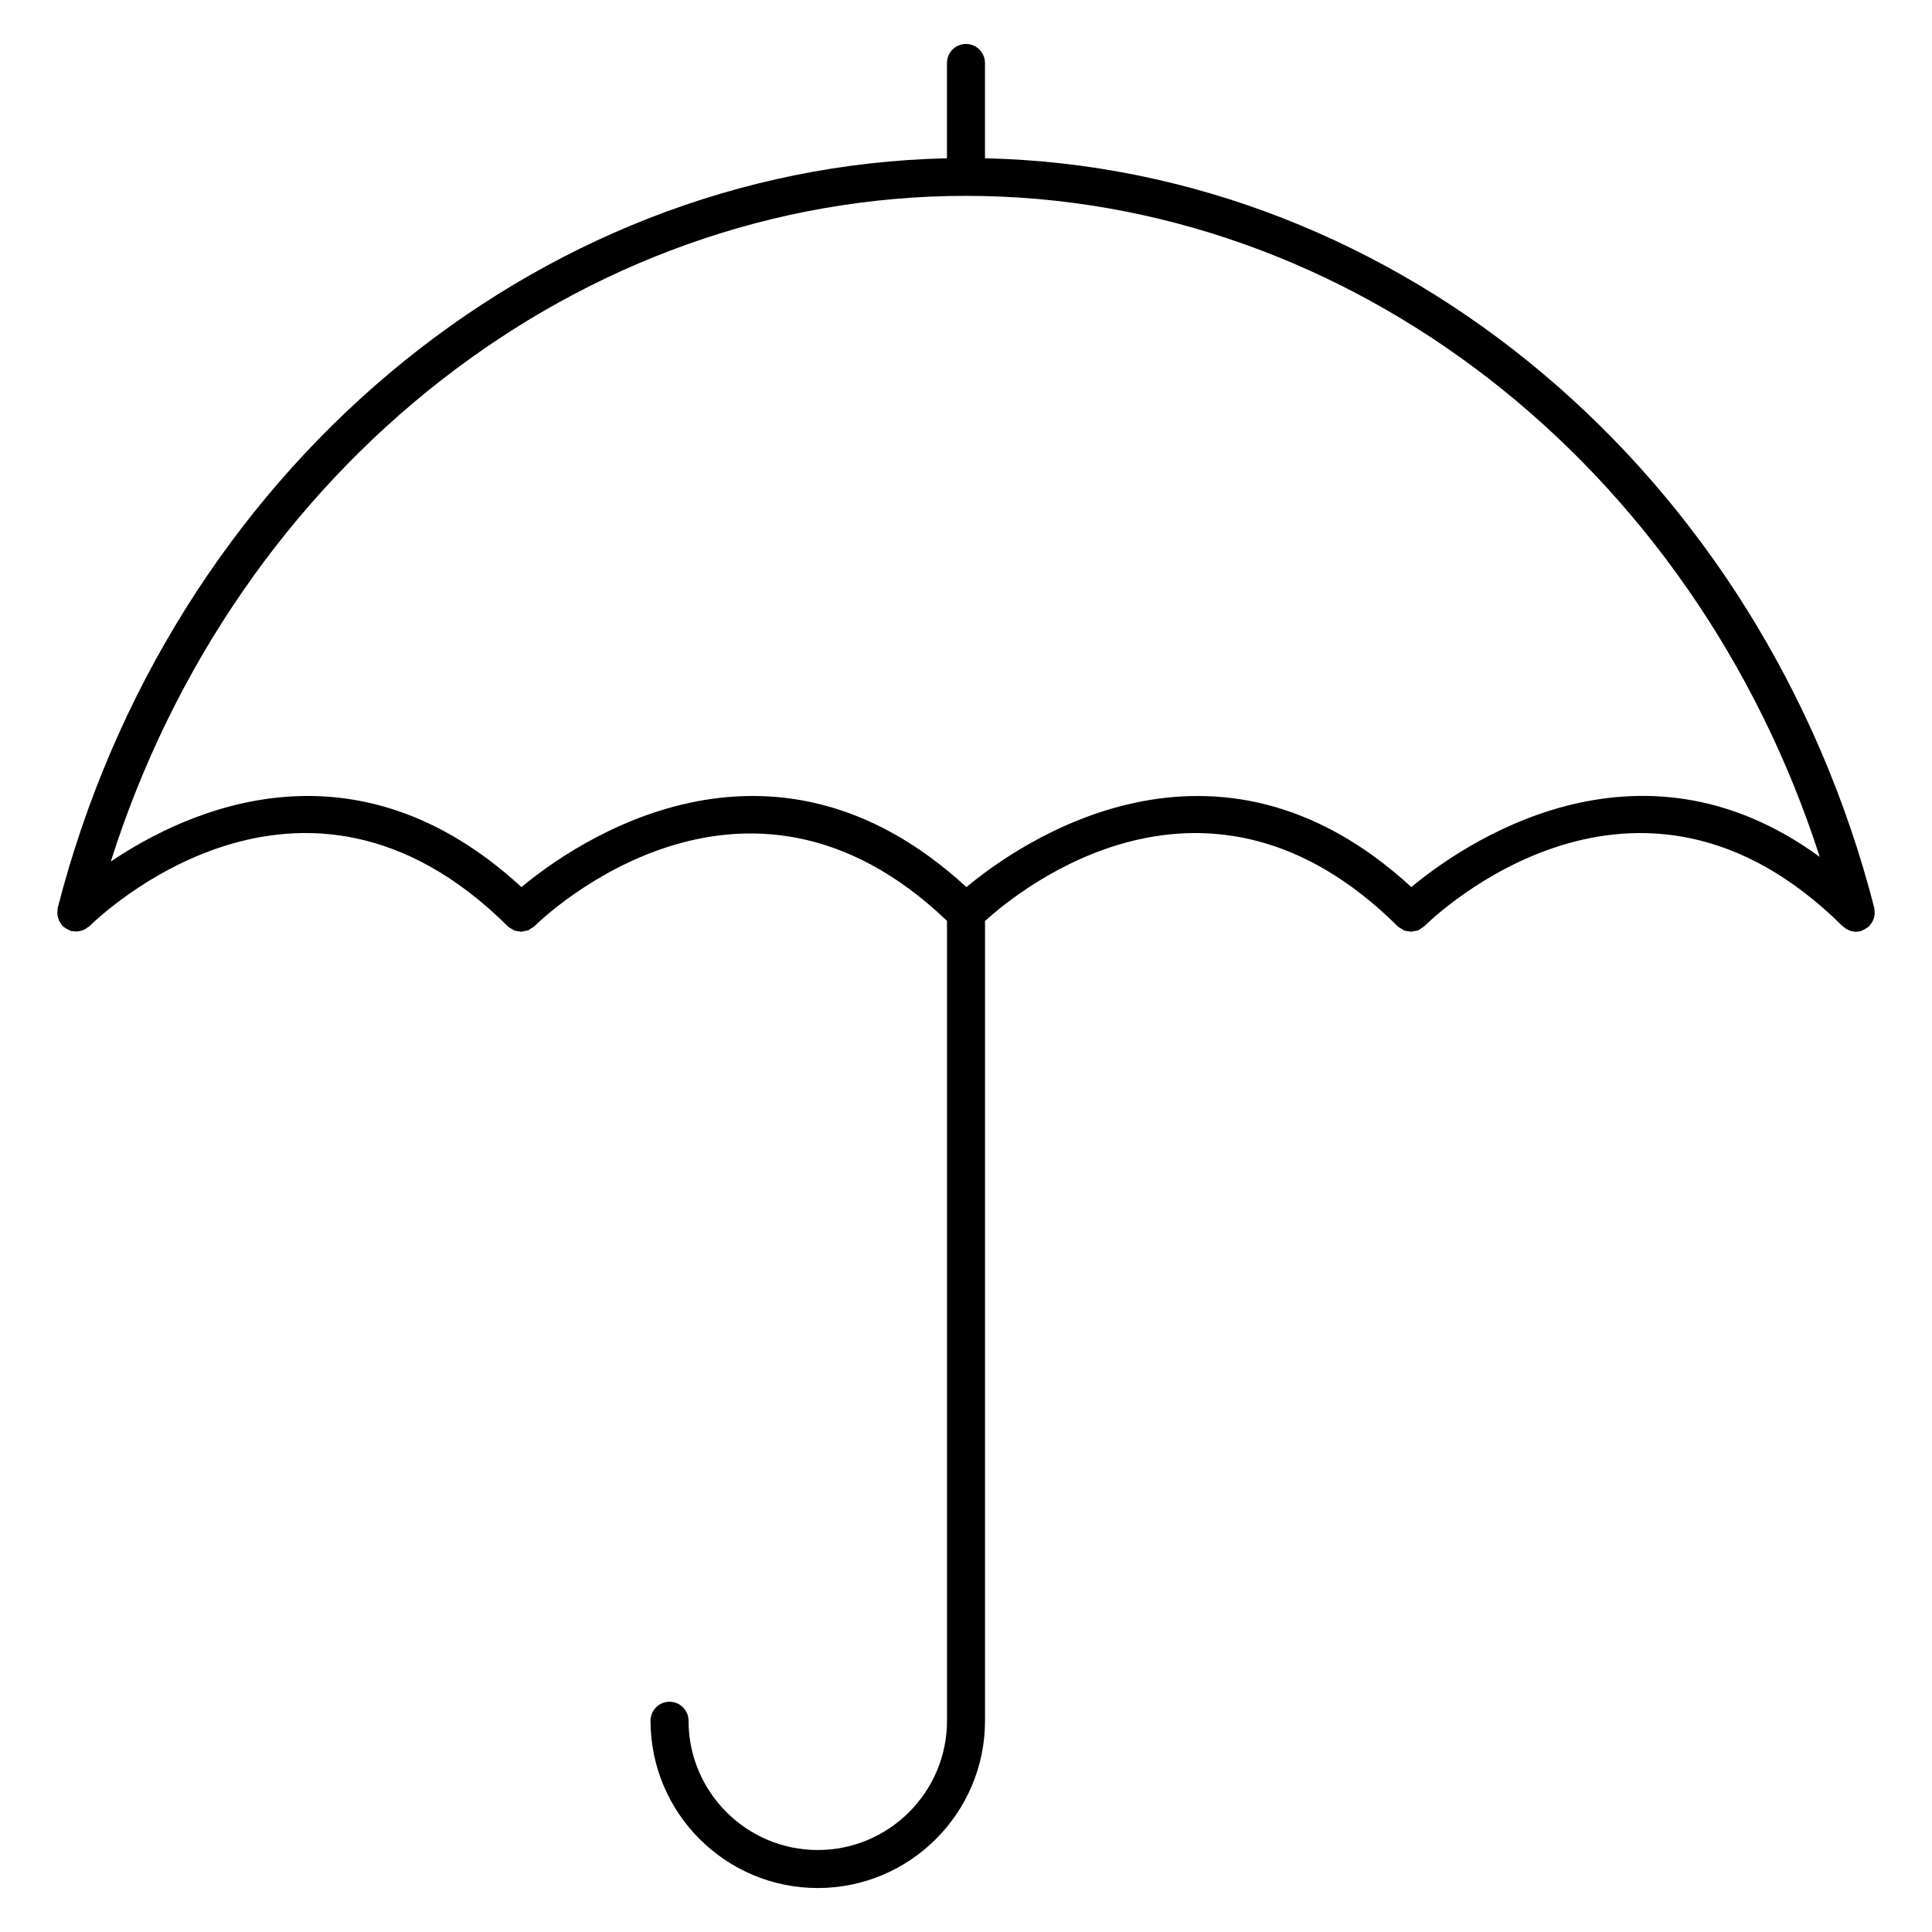<?xml version="1.0" encoding="UTF-8"?>
<!-- The Best Svg Icon site in the world: iconSvg.co, Visit us! https://iconsvg.co -->
<svg fill="#000000" width="800px" height="800px" version="1.1" viewBox="144 144 512 512" xmlns="http://www.w3.org/2000/svg">
 <path d="m640.61 387.21c0.098-0.324 0.16-0.637 0.188-0.977 0.023-0.344-0.004-0.676-0.055-1.02-0.023-0.195 0.02-0.387-0.031-0.586-29.637-115.28-126.12-196.26-235.68-198.68v-25.258c0-2.781-2.258-5.039-5.039-5.039s-5.039 2.258-5.039 5.039v25.258c-109.56 2.418-206.04 83.391-235.66 198.67-0.051 0.203-0.004 0.398-0.031 0.598-0.047 0.348-0.082 0.676-0.051 1.023 0.023 0.328 0.098 0.629 0.18 0.941 0.082 0.309 0.172 0.598 0.316 0.887 0.156 0.316 0.352 0.59 0.57 0.867 0.121 0.156 0.18 0.348 0.324 0.492 0.082 0.082 0.191 0.109 0.277 0.188 0.25 0.223 0.539 0.387 0.836 0.559 0.297 0.172 0.586 0.332 0.902 0.438 0.105 0.035 0.191 0.117 0.301 0.145 0.195 0.051 0.379 0 0.574 0.023 0.363 0.051 0.715 0.082 1.078 0.051 0.301-0.023 0.574-0.09 0.863-0.168 0.328-0.086 0.641-0.188 0.945-0.336 0.309-0.152 0.57-0.344 0.84-0.555 0.16-0.125 0.352-0.18 0.5-0.328 2.266-2.246 56.035-54.387 110.82 0 0.387 0.383 0.848 0.629 1.309 0.867 0.117 0.059 0.211 0.168 0.332 0.215 0.484 0.203 0.996 0.262 1.516 0.309 0.125 0.012 0.246 0.07 0.379 0.074h0.016c0.332 0 0.656-0.125 0.984-0.191 0.301-0.059 0.613-0.059 0.906-0.176 0.281-0.109 0.52-0.344 0.781-0.516 0.297-0.191 0.621-0.316 0.875-0.578 2.246-2.223 55.207-53.234 109.33-1.41v211.98c0 18.887-15.359 34.254-34.25 34.254-18.883 0-34.242-15.367-34.242-34.254 0-2.785-2.258-5.039-5.039-5.039s-5.039 2.254-5.039 5.039c0 24.445 19.879 44.332 44.32 44.332 24.441 0 44.324-19.887 44.324-44.332l0.004-211.95c9.191-8.352 58.801-48.742 109.3 1.352l0.004 0.004c0.004 0 0.012 0.004 0.012 0.004 0.004 0.004 0.016 0.012 0.02 0.016 0.324 0.324 0.715 0.508 1.094 0.727 0.191 0.105 0.348 0.281 0.551 0.363 0.492 0.203 1.02 0.266 1.543 0.309 0.117 0.012 0.238 0.07 0.352 0.07h0.012c0.262 0 0.508-0.105 0.762-0.152 0.379-0.055 0.766-0.074 1.133-0.215 0.328-0.137 0.605-0.398 0.91-0.605 0.246-0.172 0.523-0.273 0.742-0.492 0.004 0 0.016-0.012 0.016-0.016 0.004-0.004 0.012-0.004 0.016-0.012 0.004 0 0.004-0.004 0.004-0.012 2.59-2.555 56.176-54.16 110.78 0.035 0.055 0.055 0.125 0.07 0.18 0.121 0.379 0.344 0.797 0.613 1.254 0.832 0.105 0.051 0.195 0.121 0.309 0.16 0.57 0.223 1.168 0.363 1.797 0.363 0.418 0 0.836-0.051 1.258-0.156 0.133-0.035 0.227-0.125 0.352-0.172 0.273-0.09 0.508-0.23 0.754-0.367 0.348-0.191 0.68-0.383 0.961-0.641 0.074-0.07 0.172-0.09 0.246-0.168 0.125-0.125 0.176-0.297 0.289-0.434 0.242-0.301 0.453-0.598 0.621-0.941 0.141-0.266 0.223-0.531 0.305-0.824zm-122.59-8.125c-52.156-47.984-104.01-11.566-117.91 0-52.16-47.996-104.02-11.566-117.92 0-44.055-40.535-87.883-20.863-108.83-6.769 33.164-104.6 124.37-176.41 226.64-176.41 101.87 0 192.76 71.25 226.25 175.18-48.762-35.605-95.188-2.859-108.23 7.996z"/>
</svg>